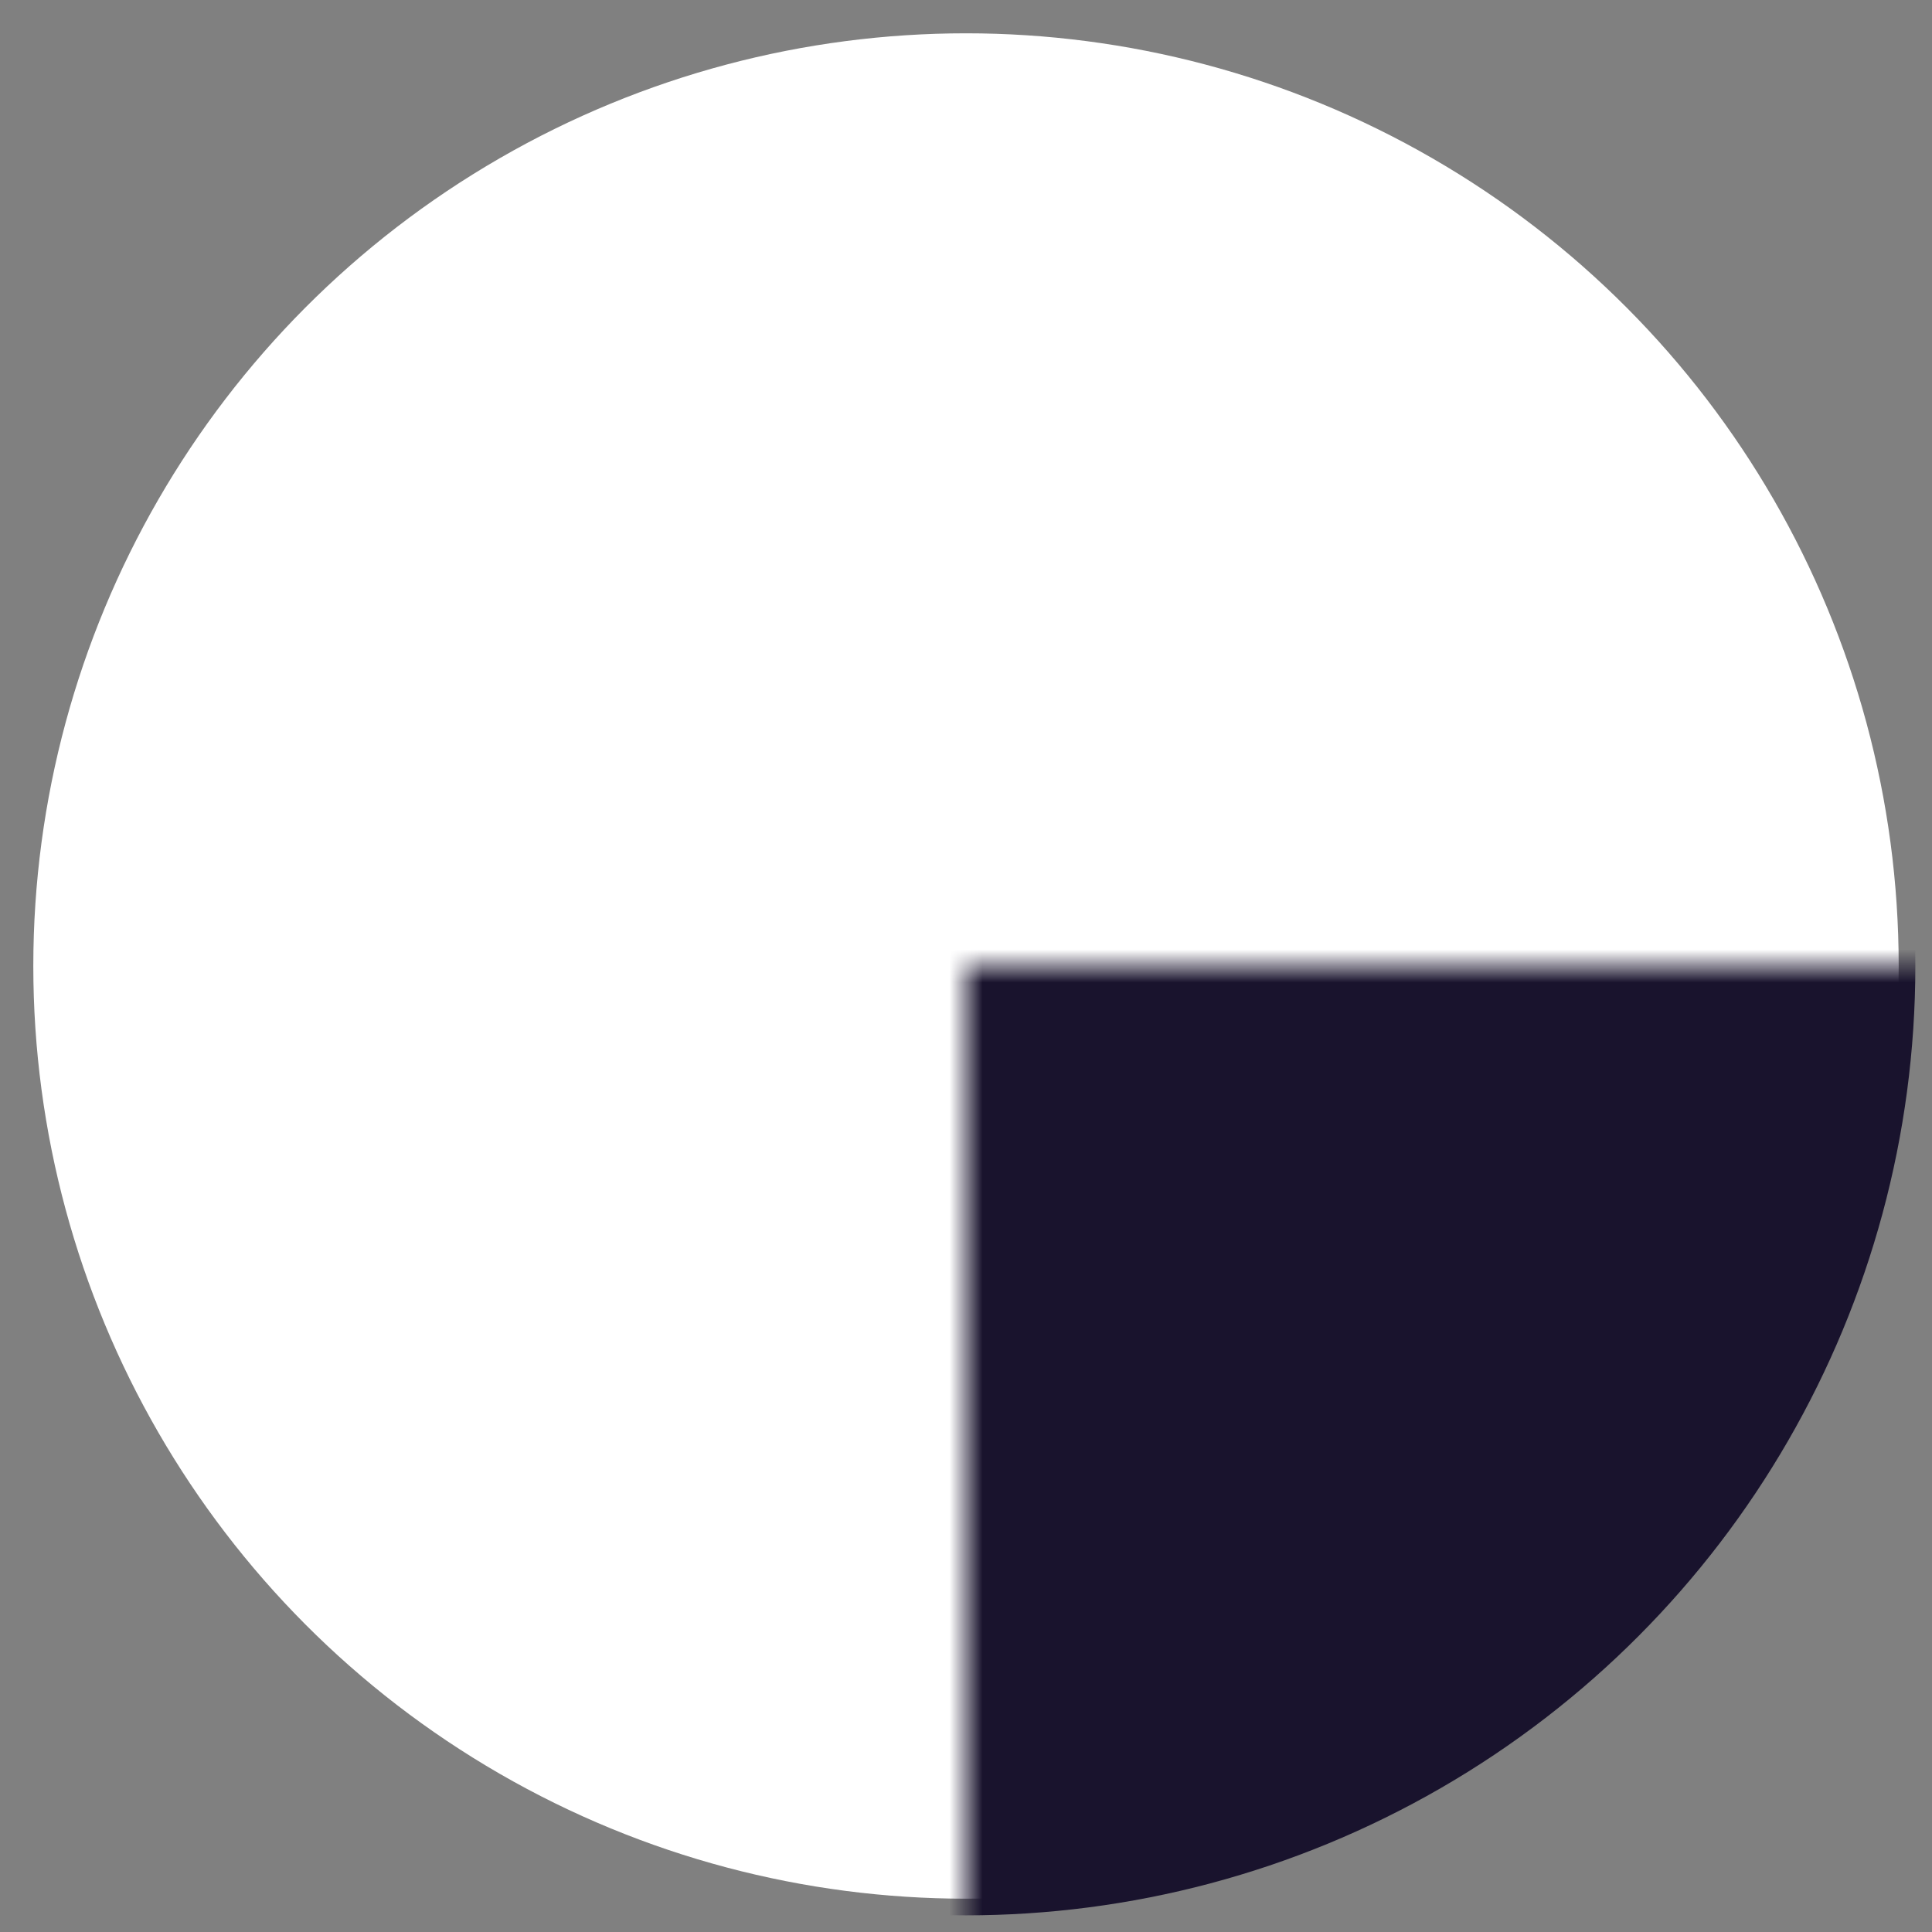<svg version="1.1" width="800" height="800" viewBox="-29 -29 58 58"
     xmlns="http://www.w3.org/2000/svg">
  <rect x="-29" y="-29" width="58" height="58" fill="#808080" stroke="none"/>
  <mask id="logo_mask">
    <rect fill="white" x="-29" y="-29" width="58" height="58"></rect>
    <path fill="black" d="M -20 26 L 0 6 L 5 11 L 17 11 L 6 0 L 26 -20 L 20 -26 L 0 -6 L -5 -11 L -17 -11 L -6 0 L -26 20 Z"></path>
  </mask>
  <circle r="28" fill="#ffffff"></circle>
  <circle r="28" stroke="#19132D" fill="#19132D" mask="url(#logo_mask)"></circle>
</svg>
